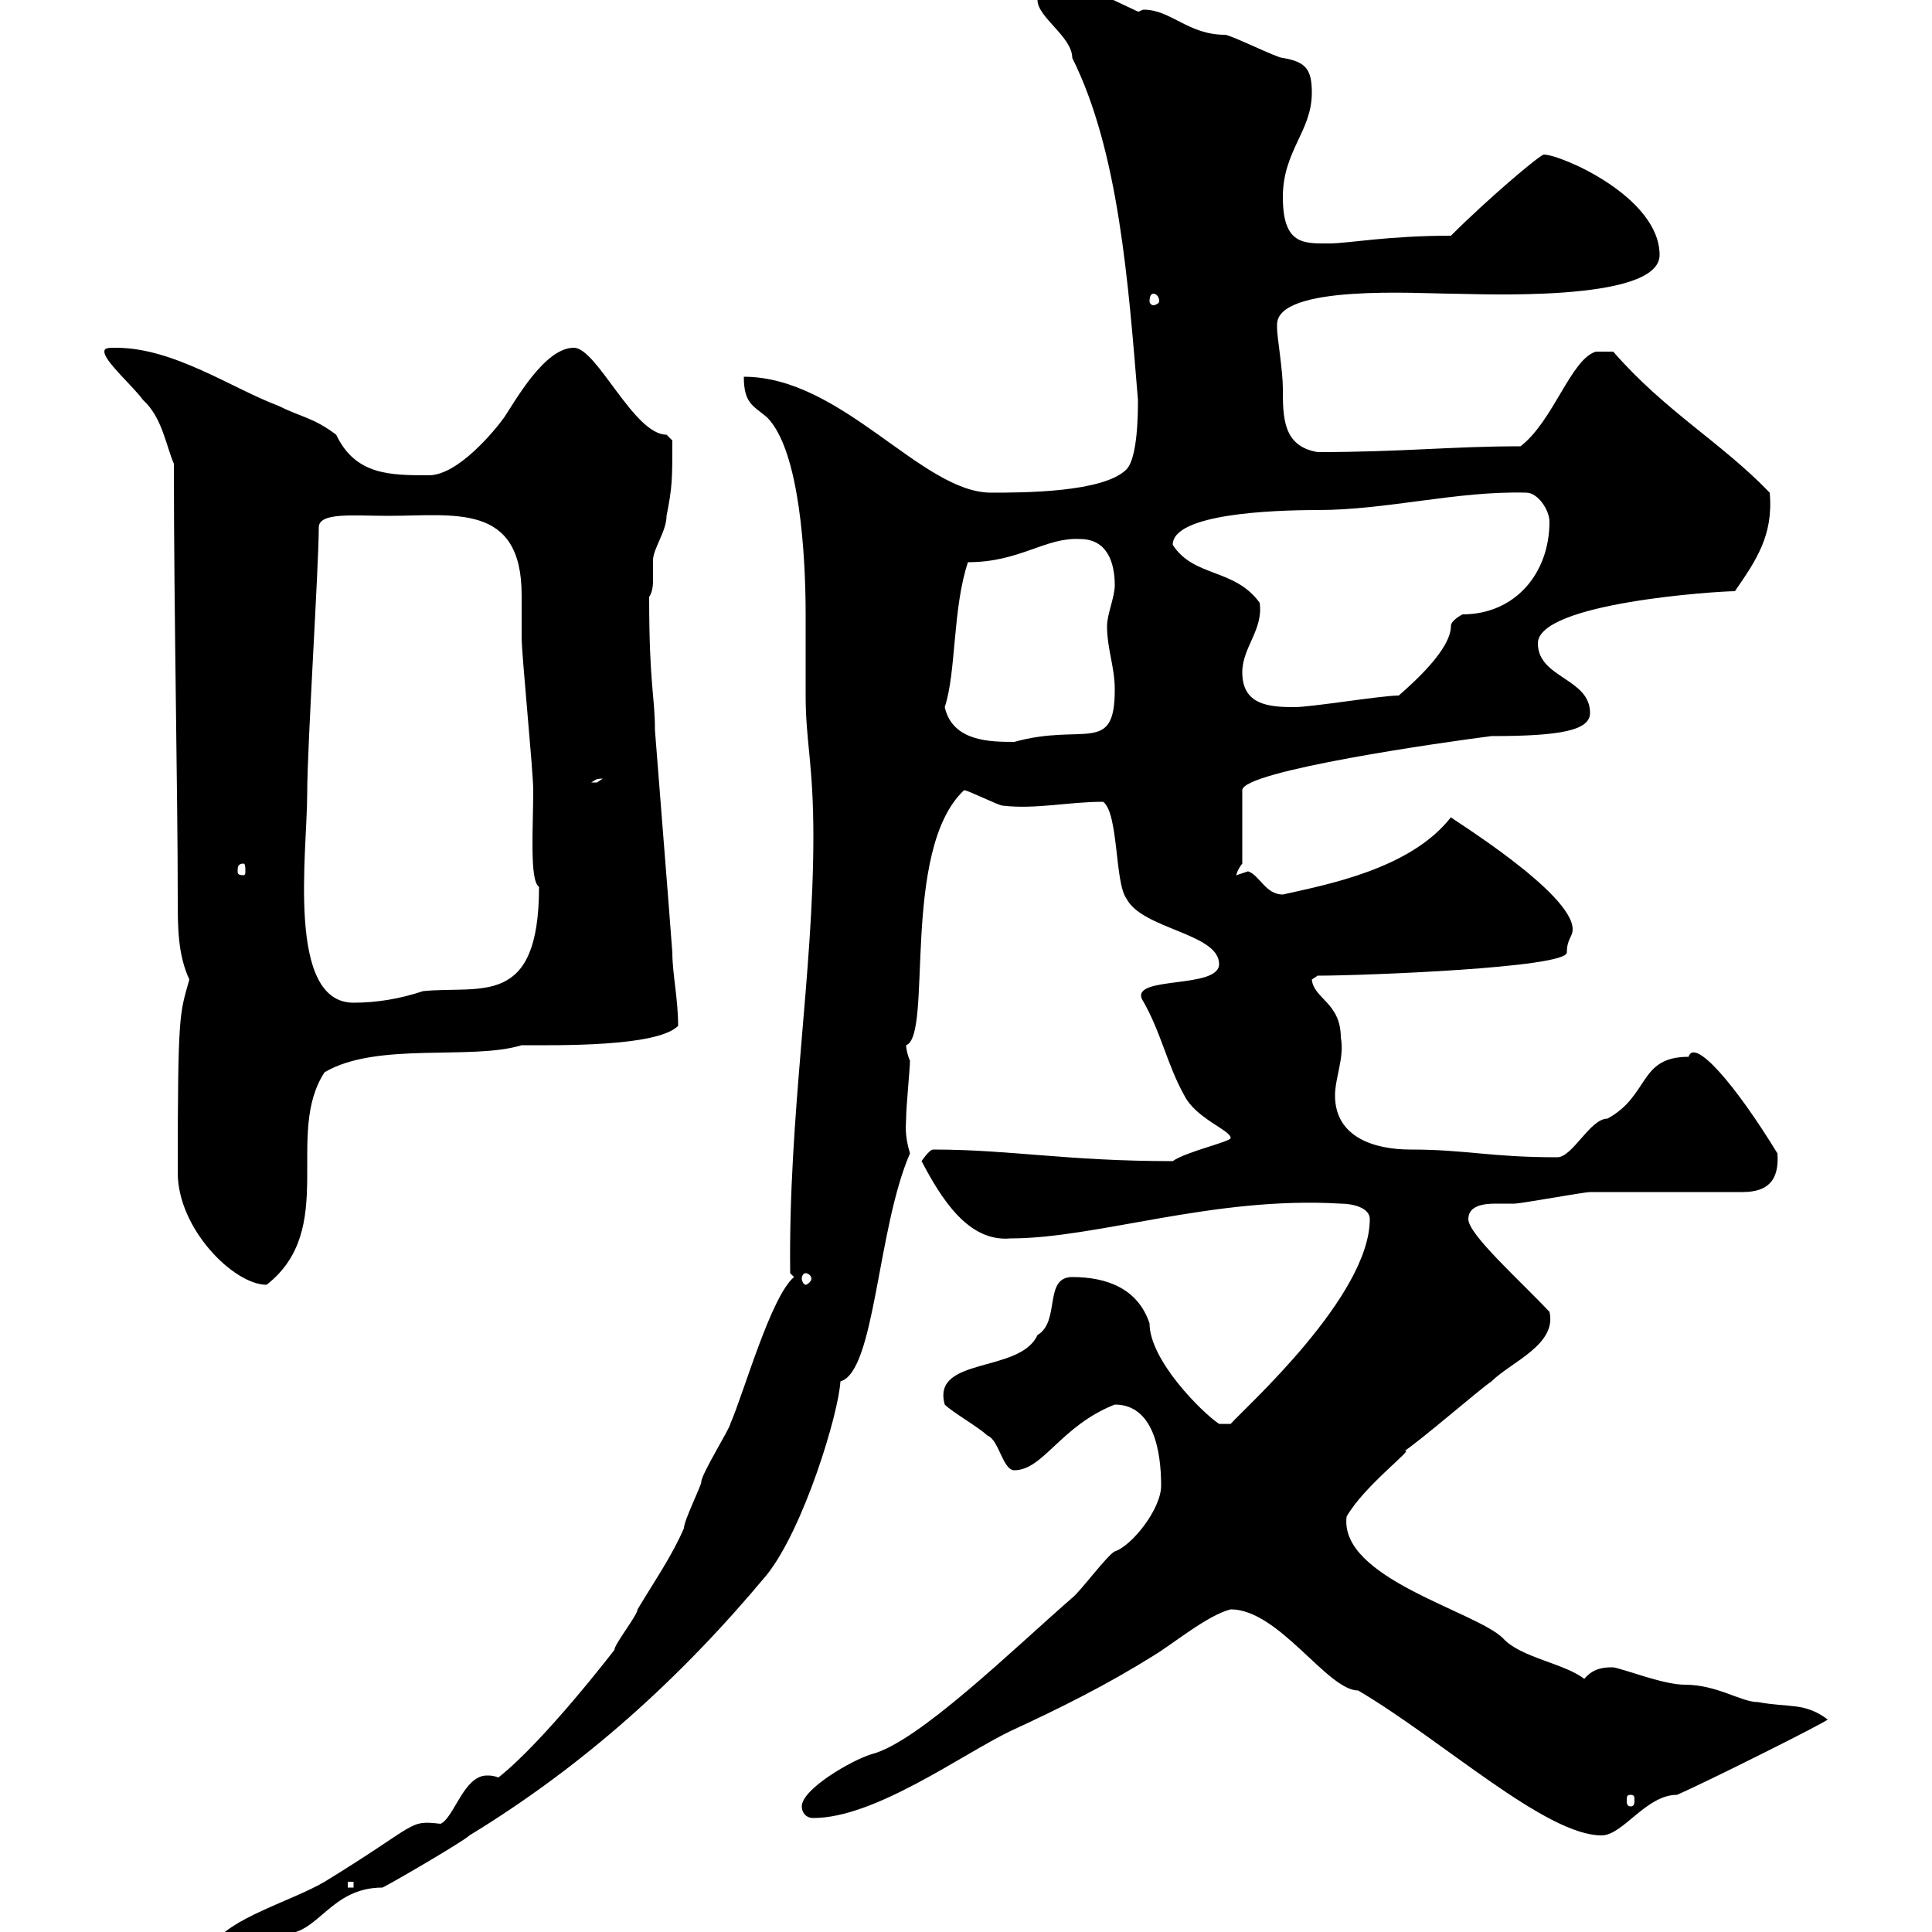 <svg xmlns="http://www.w3.org/2000/svg" xmlns:xlink="http://www.w3.org/1999/xlink" width="300" height="300"><path d="M33 302.10C33 303 36 303 36 303C38.70 303 39.60 300.30 44.10 300.30C49.50 300.30 51.30 293.10 59.40 293.10C61.20 292.20 72 285.90 72.90 285C90.60 274.20 105.60 260.70 119.10 244.50C124.80 237.30 130.20 219.60 130.50 214.50C135.90 213 136.20 190.80 141.30 179.10C140.40 176.10 140.70 174.60 140.70 173.70C140.70 171.90 141.30 165.90 141.30 164.70C141 164.10 140.70 162.90 140.70 162.30C144.90 160.80 139.80 132 149.70 122.70C150.30 122.70 155.10 125.10 155.70 125.10C160.80 125.70 165.90 124.50 171.30 124.50C173.70 126.30 173.10 137.10 174.90 139.50C177.30 144.30 189.30 144.90 189.30 149.70C189.30 153.60 175.80 151.50 177.30 155.10C180.30 160.20 181.20 165.30 183.90 170.10C185.70 173.70 191.10 175.50 191.10 176.70C191.10 177.30 184.20 178.80 182.10 180.30C165.60 180.30 156.90 178.50 144.90 178.50C144.30 178.50 143.10 180.30 143.10 180.30C146.10 186 150.30 192.90 156.90 192.30C170.40 192.30 188.40 185.70 208.20 186.90C210 186.90 212.70 187.50 212.70 189.30C212.70 201.30 193.20 218.70 191.10 221.10L189.30 221.10C186.60 219.30 178.50 211.20 178.50 205.50C176.70 200.10 171.90 198.30 166.50 198.30C162 198.30 164.70 205.20 161.10 207.30C158.40 213.30 144.60 210.60 146.70 218.10C147.90 219.30 152.10 221.70 153.30 222.90C155.10 223.50 155.70 228.30 157.50 228.30C162 228.30 164.70 221.40 173.10 218.10C179.10 218.10 180.30 225.30 180.30 230.70C180.30 234.30 175.80 240 173.10 240.90C171.90 241.50 167.70 247.20 166.50 248.10C157.20 256.20 142.50 270.60 135.30 272.40C132.30 273.30 124.50 277.80 124.50 280.50C124.50 281.40 125.10 282.30 126.30 282.30C135.90 282.30 149.40 272.40 156.90 268.80C164.70 265.20 171.90 261.60 179.10 257.10C182.10 255.30 187.50 250.80 191.10 249.90C198.60 249.90 206.10 262.50 210.90 262.50C224.10 270.30 240 285 248.70 285C252 285 255.60 278.70 260.40 278.70C264.60 276.90 283.80 267.30 283.80 267C280.20 264.30 277.80 265.20 273 264.30C270.30 264.30 266.70 261.60 261.60 261.60C258.30 261.60 252.30 259.20 250.50 258.90C249.30 258.90 247.50 258.90 246 260.70C243 258.30 236.10 257.40 233.40 254.40C229.20 250.20 207.90 245.10 209.10 235.50C211.80 230.70 219.90 224.70 218.10 225.30C220.80 223.50 229.80 215.70 231.60 214.50C234.60 211.50 241.80 208.80 240.60 203.70C236.10 198.90 228 191.70 228 189.30C228 187.20 230.40 186.90 232.20 186.90C233.40 186.90 234.60 186.90 235.20 186.90C236.10 186.90 246 185.10 246.90 185.10C250.50 185.10 267 185.10 270.60 185.10C274.50 185.10 276.30 183.30 276 179.10C269.40 168.30 263.10 161.10 262.20 164.10C254.40 164.10 256.20 170.10 249.60 173.70C246.90 173.70 244.20 179.70 241.80 179.70C231.30 179.70 227.70 178.50 219 178.50C213.60 178.50 207.30 176.70 207.30 170.10C207.30 167.40 208.80 164.10 208.20 161.10C208.20 155.70 204 155.10 203.70 152.10C203.70 152.10 204.60 151.50 204.60 151.50C211.50 151.50 243.30 150.30 243.30 147.90C243.30 145.80 244.20 145.50 244.20 144.30C244.20 138.60 225 126.90 225.30 126.90C219 135 205.80 137.40 199.20 138.90C196.50 138.90 195.60 135.90 193.80 135.30C193.80 135.30 192 135.90 192 135.90C192 136.50 191.70 135.60 192.90 134.10L192.90 122.70C192.90 119.70 224.40 115.20 231.60 114.30C242.40 114.30 246.90 113.40 246.90 110.70C246.90 105.30 238.80 105.30 238.80 99.90C238.80 93.60 266.70 91.80 269.40 91.80C272.70 87 275.40 83.10 274.80 76.50C267.30 68.70 258.60 63.90 250.50 54.60L247.80 54.60C243.90 55.80 241.20 65.40 236.10 69.30C225.30 69.30 217.80 70.20 204.60 70.20C199.20 69.30 199.20 64.80 199.20 60.30C199.20 57.60 198.30 52.20 198.30 51C198.30 51 198.30 50.40 198.30 50.40C198.30 44.10 220.50 45.60 225.30 45.60C228.90 45.60 257.70 47.10 257.70 39.60C257.70 30.60 242.40 24 239.70 24C238.80 24.30 231 30.90 225.30 36.60C215.40 36.60 209.40 37.80 206.40 37.80C202.50 37.80 199.20 38.10 199.20 30.60C199.20 23.40 203.70 20.40 203.70 14.40C203.70 10.80 202.80 9.60 199.20 9C198.30 9 191.10 5.40 190.20 5.40C184.50 5.40 181.80 1.50 177.60 1.50C177.30 1.50 177 1.80 176.70 1.80L166.50-3C165.60-3 160.20-3.30 161.10 0C161.10 2.70 166.50 5.70 166.50 9C173.70 23.40 175.20 43.80 176.70 62.10C176.70 63.90 176.70 71.10 174.90 72.90C171.30 76.50 158.70 76.50 153.90 76.50C143.10 76.50 130.80 58.50 115.50 58.50C115.50 62.70 117 63 119.10 64.80C124.20 69.90 125.10 86.40 125.10 95.40C125.10 99.30 125.10 103.50 125.10 108C125.10 115.20 126.30 118.50 126.30 129.90C126.30 151.20 122.40 173.10 122.70 197.70L123.30 198.30C119.70 201.30 115.50 216.30 113.40 221.10C113.40 221.70 108.90 228.90 108.90 230.10C108.90 230.70 106.20 236.10 106.20 237.30C104.40 241.50 101.70 245.40 99 249.90C99 250.80 95.40 255.30 95.40 256.20C95.40 256.20 84.60 270.30 77.40 276C76.50 275.70 76.20 275.70 75.60 275.70C72 275.70 70.50 282.30 68.40 283.20C63.30 282.60 65.10 283.20 50.40 292.20C45.30 295.20 35.40 297.90 33 302.10ZM54 292.20L54.90 292.20L54.90 293.10L54 293.10ZM253.20 278.70C253.80 278.70 253.80 279 253.80 279.60C253.80 279.90 253.80 280.50 253.20 280.50C252.60 280.50 252.60 279.90 252.60 279.60C252.60 279 252.60 278.70 253.20 278.70ZM27.60 182.10C27.60 190.80 36.30 199.50 41.40 199.50C52.50 190.80 44.10 176.10 50.40 166.50C58.50 161.70 73.20 164.70 81 162.30C86.40 162.30 102 162.60 105.30 159.30C105.30 155.10 104.40 151.20 104.40 147.90C103.50 135.90 102.60 125.10 101.70 113.40C101.70 108 100.80 106.50 100.80 92.70C101.40 91.80 101.40 90.60 101.40 90C101.40 88.80 101.40 88.20 101.40 87C101.40 85.20 103.50 82.50 103.50 80.10C104.40 75.60 104.40 74.40 104.40 68.40C104.40 68.40 103.50 67.50 103.50 67.50C98.40 67.50 92.70 54 89.10 54C84.60 54 80.10 62.10 78.30 64.80C76.80 66.90 71.10 73.80 66.60 73.80C60.60 73.80 55.20 73.80 52.20 67.50C48.60 64.80 46.80 64.80 43.20 63C36 60.30 27 54 18 54C16.80 54 16.20 54 16.20 54.60C16.20 56.10 20.70 60 22.20 62.10C25.20 64.80 25.80 69.30 27 72C27 95.40 27.60 123 27.60 139.50C27.60 144 27.60 148.20 29.40 152.10C27.90 157.50 27.60 156.90 27.60 182.10ZM125.10 197.70C125.40 197.70 126 198 126 198.60C126 198.90 125.40 199.50 125.10 199.50C124.80 199.50 124.50 198.90 124.50 198.60C124.50 198 124.80 197.70 125.10 197.70ZM47.70 123.30C47.70 115.80 49.50 87.90 49.50 81.90C49.50 79.50 54.90 80.10 60.30 80.10C70.50 80.10 81 78 81 92.40C81 95.10 81 97.20 81 99C81 101.70 82.80 119.70 82.80 122.70C82.80 128.40 82.20 136.80 83.70 137.70C83.70 156.60 74.70 153 65.70 153.90C62.10 155.10 58.50 155.70 54.90 155.70C44.40 155.70 47.70 132.30 47.70 123.30ZM37.80 134.10C38.10 134.10 38.10 134.70 38.10 135.30C38.10 135.60 38.10 135.90 37.80 135.90C36.90 135.90 36.90 135.60 36.90 135.30C36.90 134.70 36.90 134.10 37.80 134.10ZM93.60 120.90C93.60 120.90 92.70 121.50 92.70 121.50C91.80 121.50 91.80 121.50 91.80 121.50C92.40 121.20 92.40 120.90 93.60 120.90ZM146.70 109.80C148.50 104.40 147.90 94.50 150.30 87.30C158.40 87.30 162.30 83.40 167.70 83.70C171.90 83.70 173.10 87.30 173.10 90.90C173.10 92.70 171.90 95.40 171.90 97.20C171.90 100.80 173.10 103.50 173.10 107.10C173.10 117.30 168.30 112.20 157.50 115.20C153.90 115.20 147.90 115.20 146.70 109.80ZM192.90 104.40C192.90 100.50 196.20 97.80 195.60 93.60C191.70 88.20 185.40 89.70 182.10 84.60C182.10 79.80 197.40 79.20 204.60 79.20C215.40 79.20 226.20 76.20 237 76.50C238.80 76.50 240.60 79.20 240.60 81C240.60 89.10 235.20 95.40 227.10 95.40C227.10 95.40 225.30 96.30 225.30 97.20C225.30 100.80 219.60 105.90 217.20 108C214.50 108 203.70 109.80 201 109.80C197.10 109.80 192.90 109.50 192.90 104.40ZM179.10 45.60C179.40 45.60 180 45.90 180 46.80C180 47.10 179.40 47.40 179.10 47.40C178.80 47.40 178.50 47.10 178.50 46.80C178.50 45.90 178.80 45.60 179.10 45.60Z"/></svg>